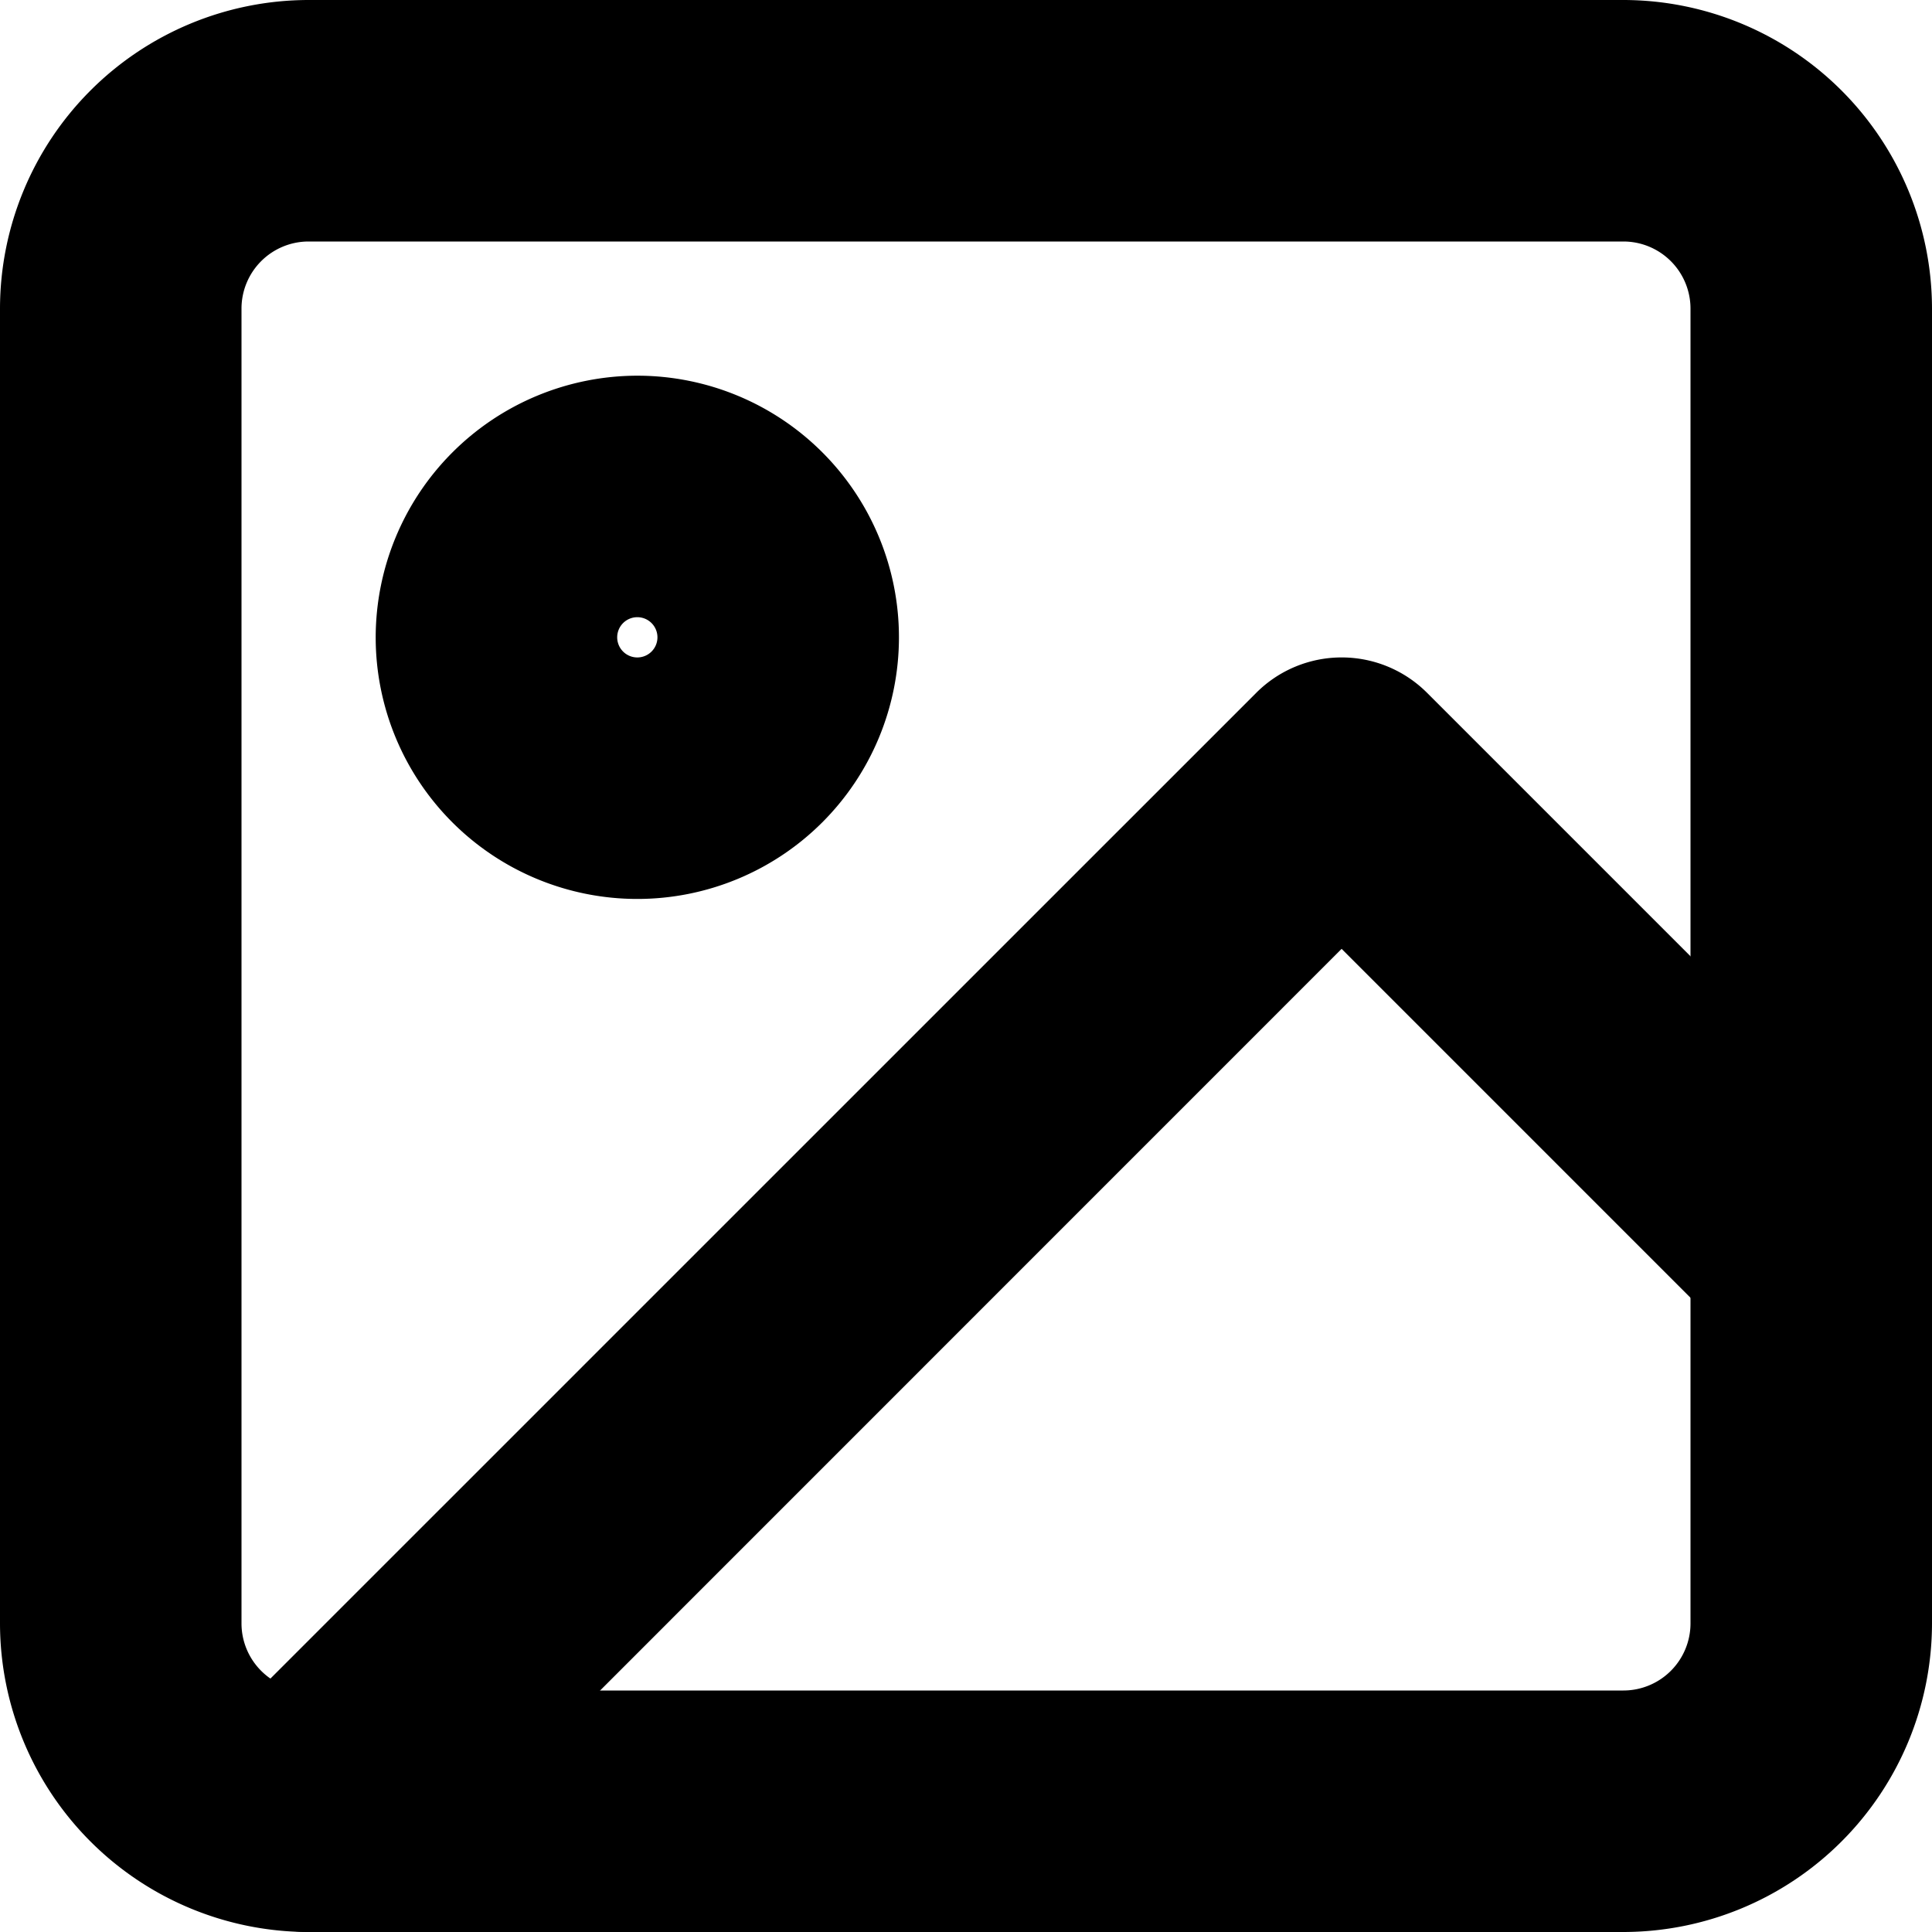 <svg xmlns="http://www.w3.org/2000/svg" width="24" height="24" viewBox="0 0 24 24">
  <g id="Icon_feather-image" data-name="Icon feather-image" transform="translate(-3 -3)">
    <path id="パス_73" data-name="パス 73" d="M6.833,3H23.167A3.838,3.838,0,0,1,27,6.833V23.167A3.838,3.838,0,0,1,23.167,27H6.833A3.838,3.838,0,0,1,3,23.167V6.833A3.838,3.838,0,0,1,6.833,3ZM23.167,24A.834.834,0,0,0,24,23.167V6.833A.834.834,0,0,0,23.167,6H6.833A.834.834,0,0,0,6,6.833V23.167A.834.834,0,0,0,6.833,24Z"/>
    <path id="パス_74" data-name="パス 74" d="M12.25,9A3.25,3.25,0,1,1,9,12.25,3.254,3.254,0,0,1,12.25,9Zm0,3.5a.25.25,0,1,0-.25-.25A.25.25,0,0,0,12.25,12.5Z" transform="translate(-1.333 -1.333)"/>
    <path id="パス_75" data-name="パス 75" d="M7.5,29.333a1.5,1.5,0,0,1-1.061-2.561L19.273,13.939a1.5,1.5,0,0,1,2.121,0l5.833,5.833a1.5,1.5,0,0,1-2.121,2.121l-4.773-4.773L8.561,28.894A1.5,1.5,0,0,1,7.5,29.333Z" transform="translate(-0.667 -2.333)"/>
  </g>
</svg>
